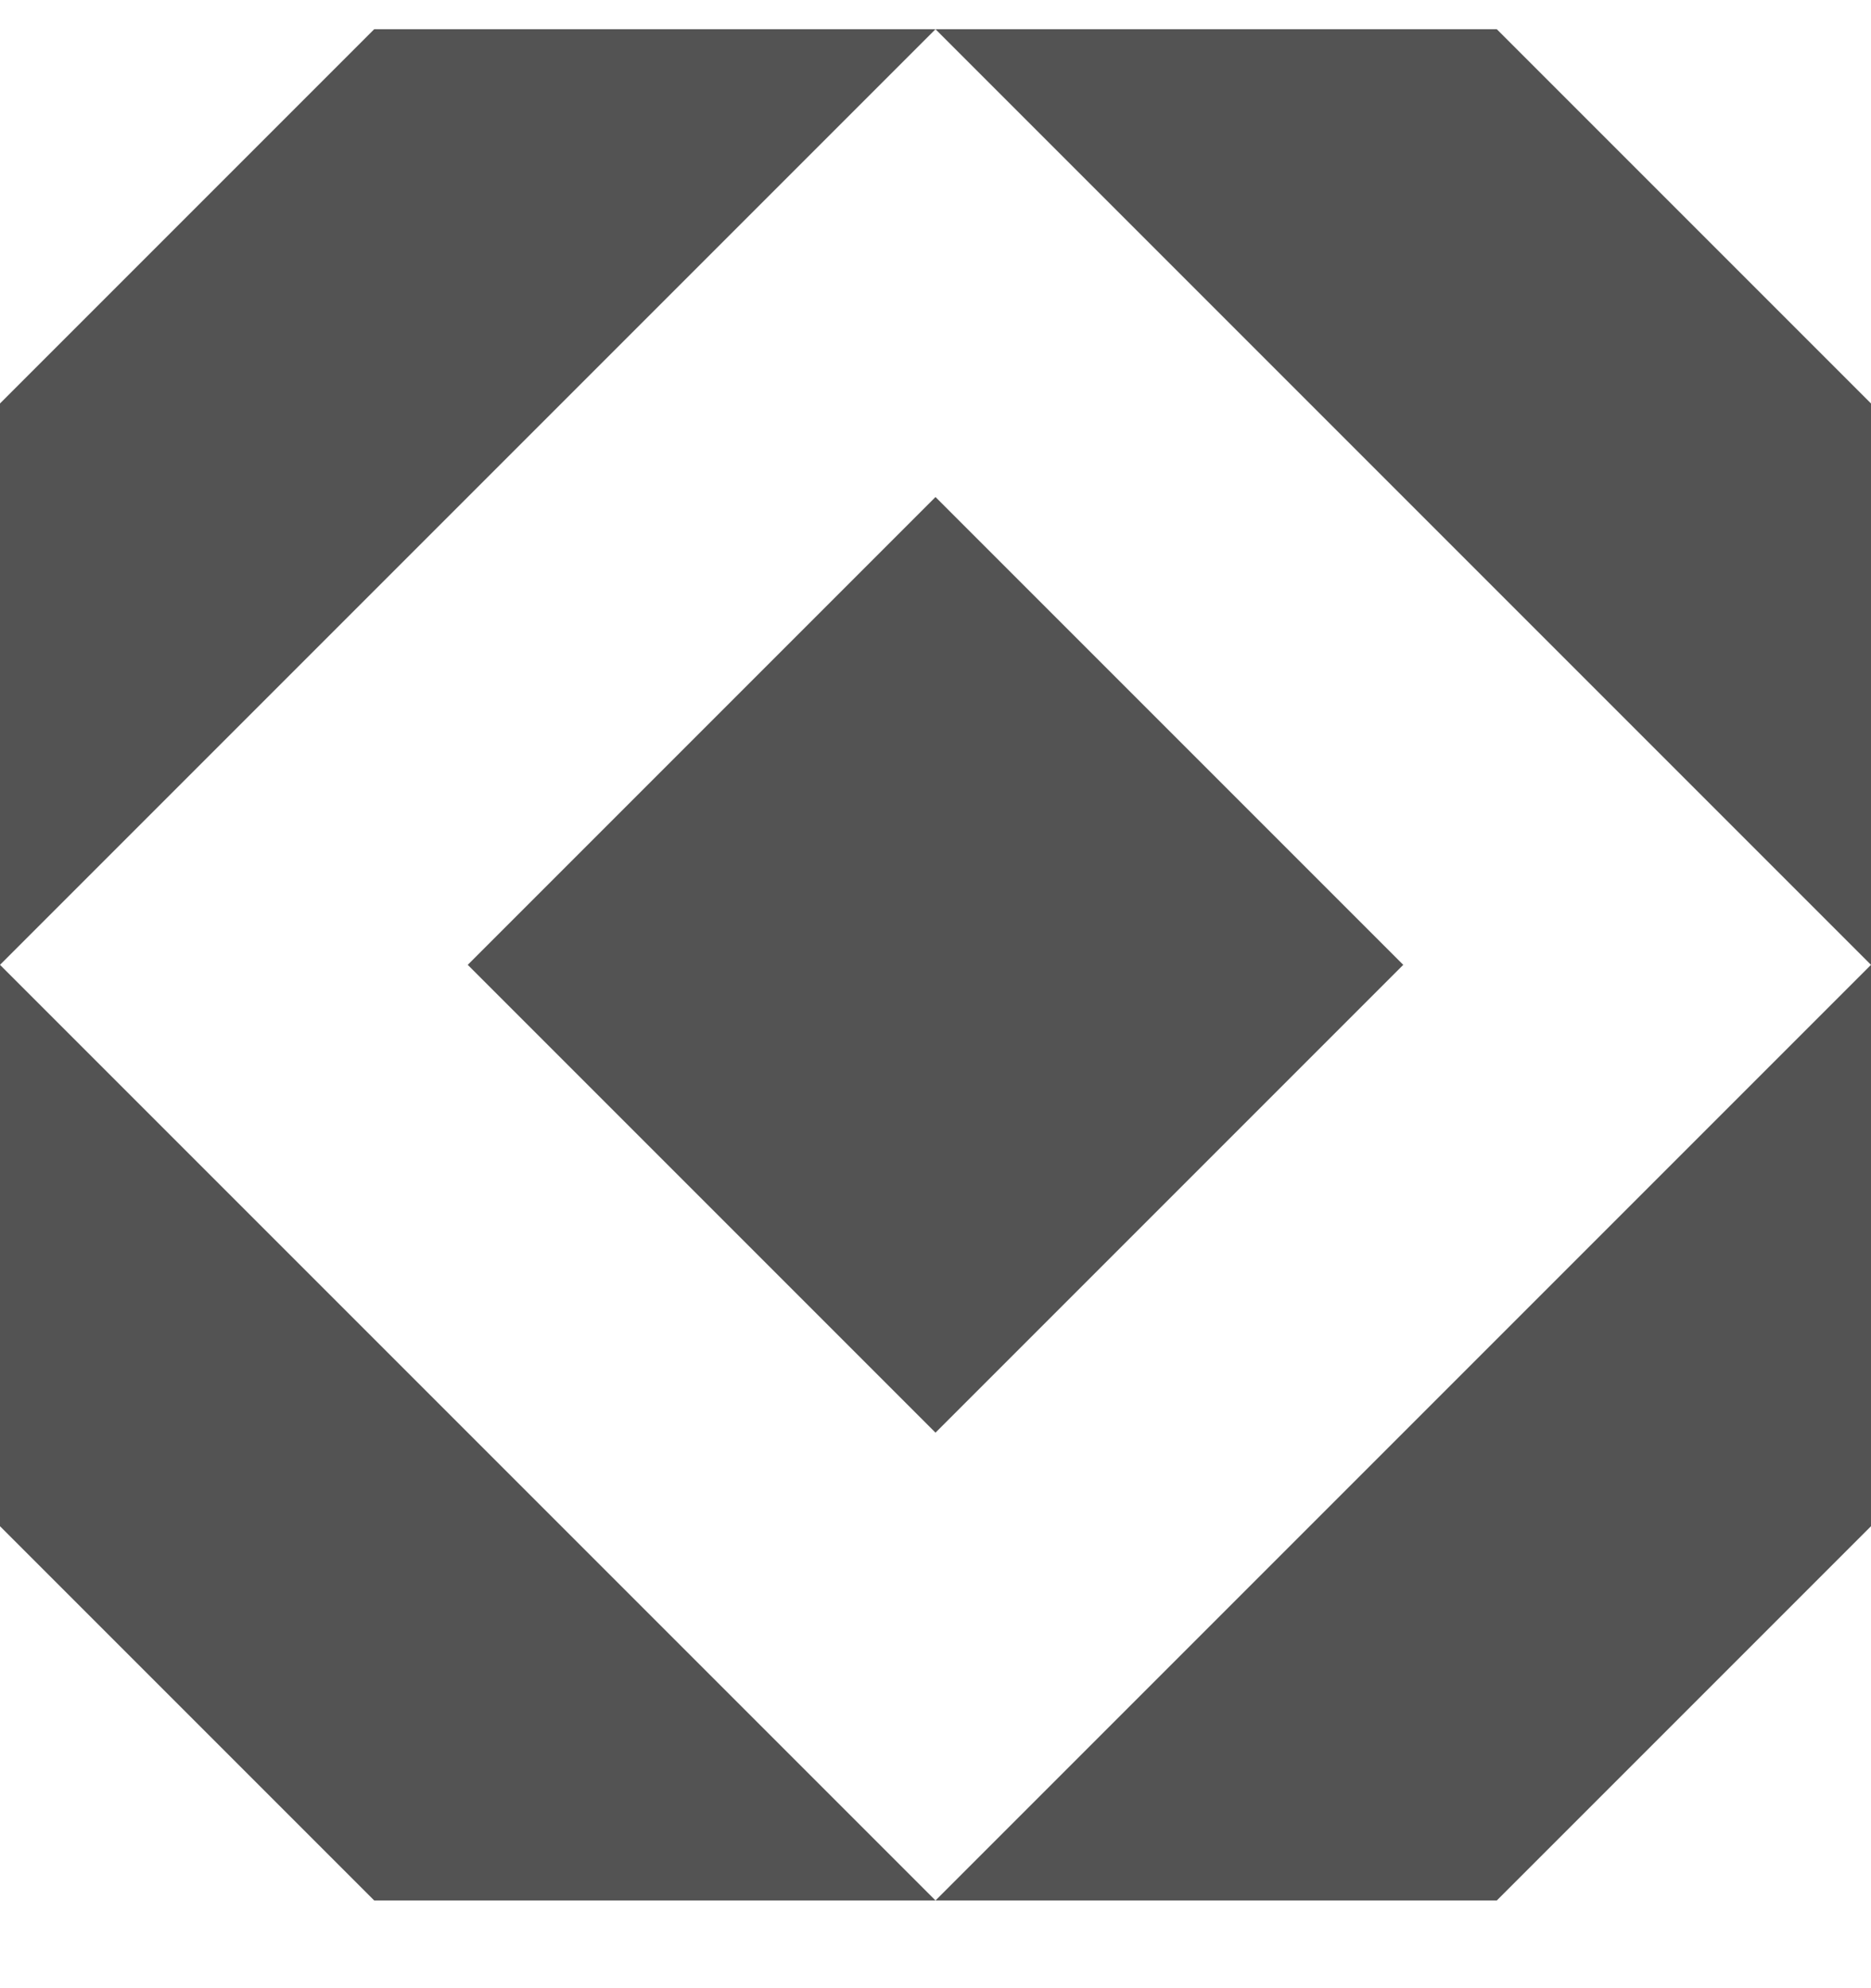<?xml version="1.0" encoding="UTF-8"?> <svg xmlns="http://www.w3.org/2000/svg" width="16" height="17" viewBox="0 0 16 17" fill="none"><g clip-path="url(#clip0_1051_25961)"><path d="M16 3.45V8.25L8 0.25H12.8L16 3.45Z" fill="#535353"></path><path d="M8 16.25L16 8.25V13.05L12.8 16.25H8Z" fill="#535353"></path><path d="M0 8.25L8 16.25H3.2L0 13.05V8.25Z" fill="#535353"></path><path d="M0 8.25V3.45L3.2 0.25H8L0 8.25Z" fill="#535353"></path><path d="M4 8.25L8 4.25L12 8.25L8 12.25L4 8.25Z" fill="#535353"></path></g><defs><clipPath id="clip0_1051_25961"><rect width="16" height="16" fill="white" transform="translate(0 0.25)"></rect></clipPath></defs></svg> 